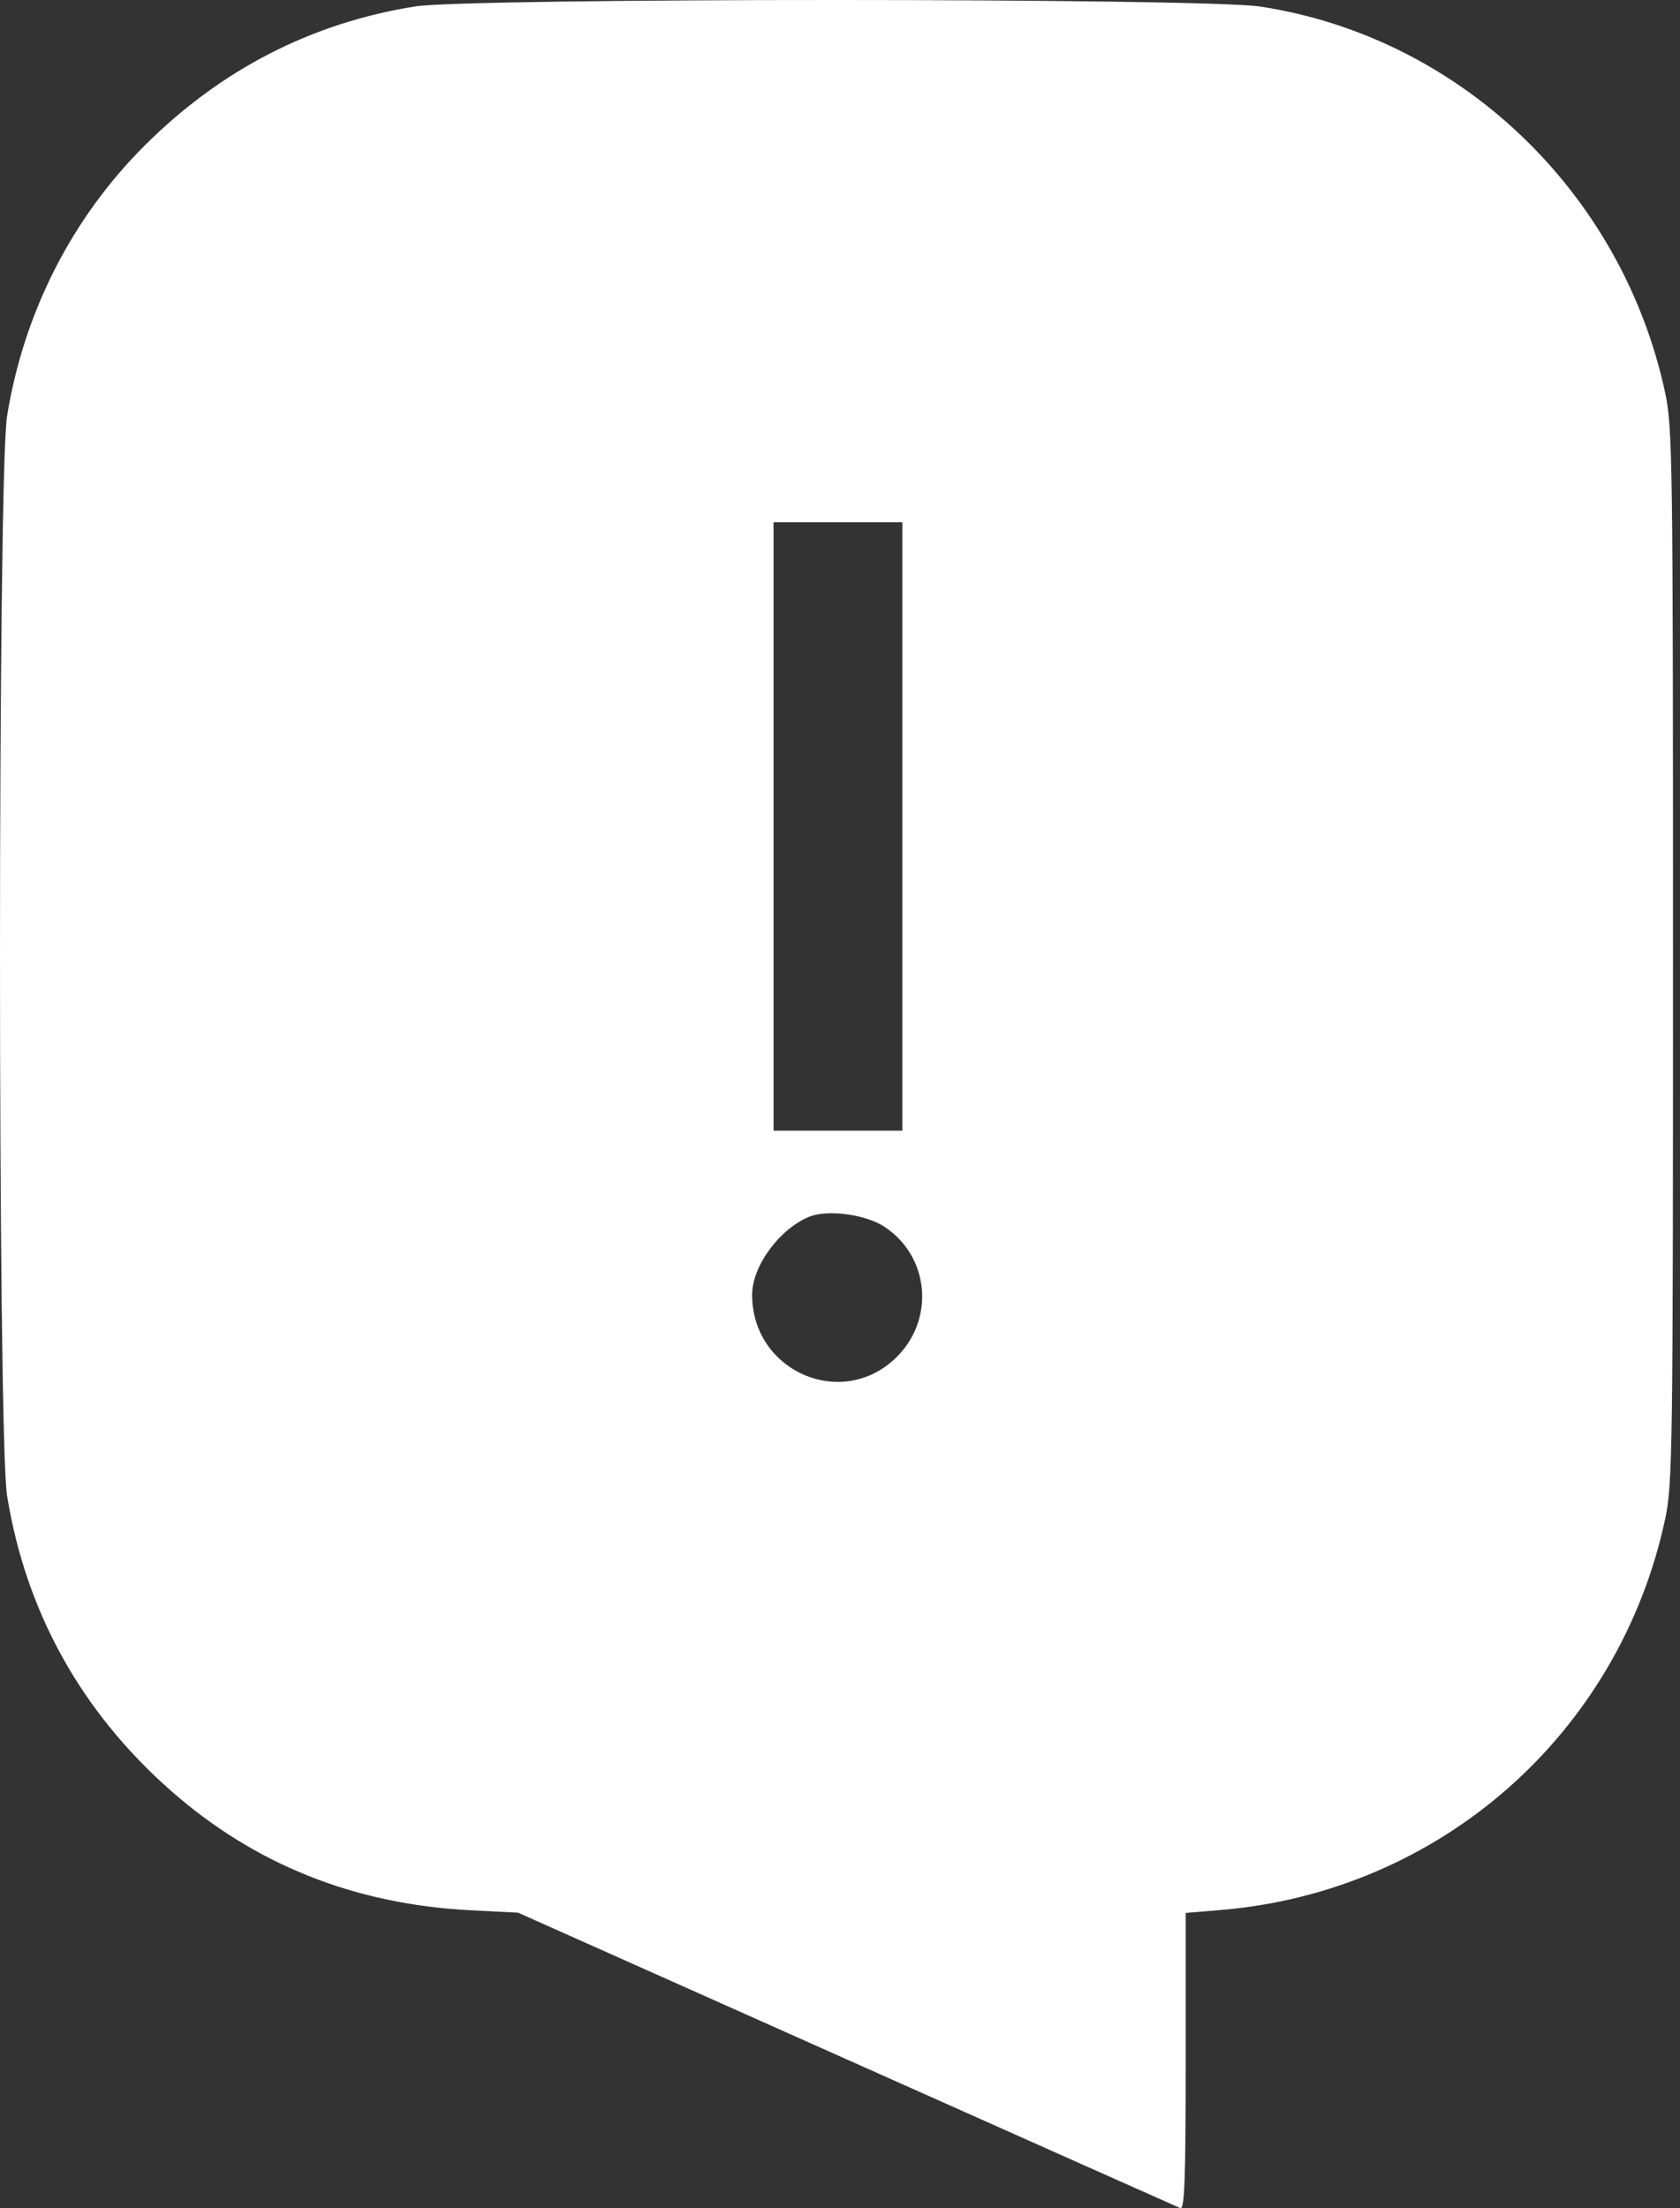 <?xml version="1.0" encoding="UTF-8"?> <svg xmlns="http://www.w3.org/2000/svg" width="124" height="163" viewBox="0 0 124 163" fill="none"><rect x="0" y="0" width="124" height="163" fill="#333333" stroke="none"/> <path fill-rule="evenodd" clip-rule="evenodd" d="M30.633 0.476C22.987 1.697 16.314 5.127 10.696 10.724C5.303 16.097 1.755 23.071 0.52 30.727C-0.173 35.02 -0.173 106.101 0.52 110.394C1.904 118.971 5.983 126.33 12.581 132.154C18.778 137.625 26.165 140.575 34.752 141.01L38.238 141.186L62.481 152.008C75.815 157.961 86.903 162.905 87.12 162.995C87.433 163.124 87.516 160.838 87.516 152.182V141.204L90.127 140.986C106.292 139.631 119.503 127.999 122.905 112.126C123.449 109.587 123.485 107.02 123.485 70.56C123.485 34.101 123.449 31.534 122.905 28.995C119.725 14.16 107.719 2.712 93 0.482C88.779 -0.157 34.631 -0.163 30.633 0.476ZM66.601 61.005V83.46H61.847H57.094V61.005V38.549H61.847H66.601V61.005ZM65.298 90.566C68.622 92.777 69.019 97.43 66.122 100.231C62.108 104.111 55.505 101.206 55.514 95.564C55.518 93.48 57.489 90.766 59.675 89.836C61.041 89.255 63.882 89.624 65.298 90.566Z" fill="white"></path> </svg> 